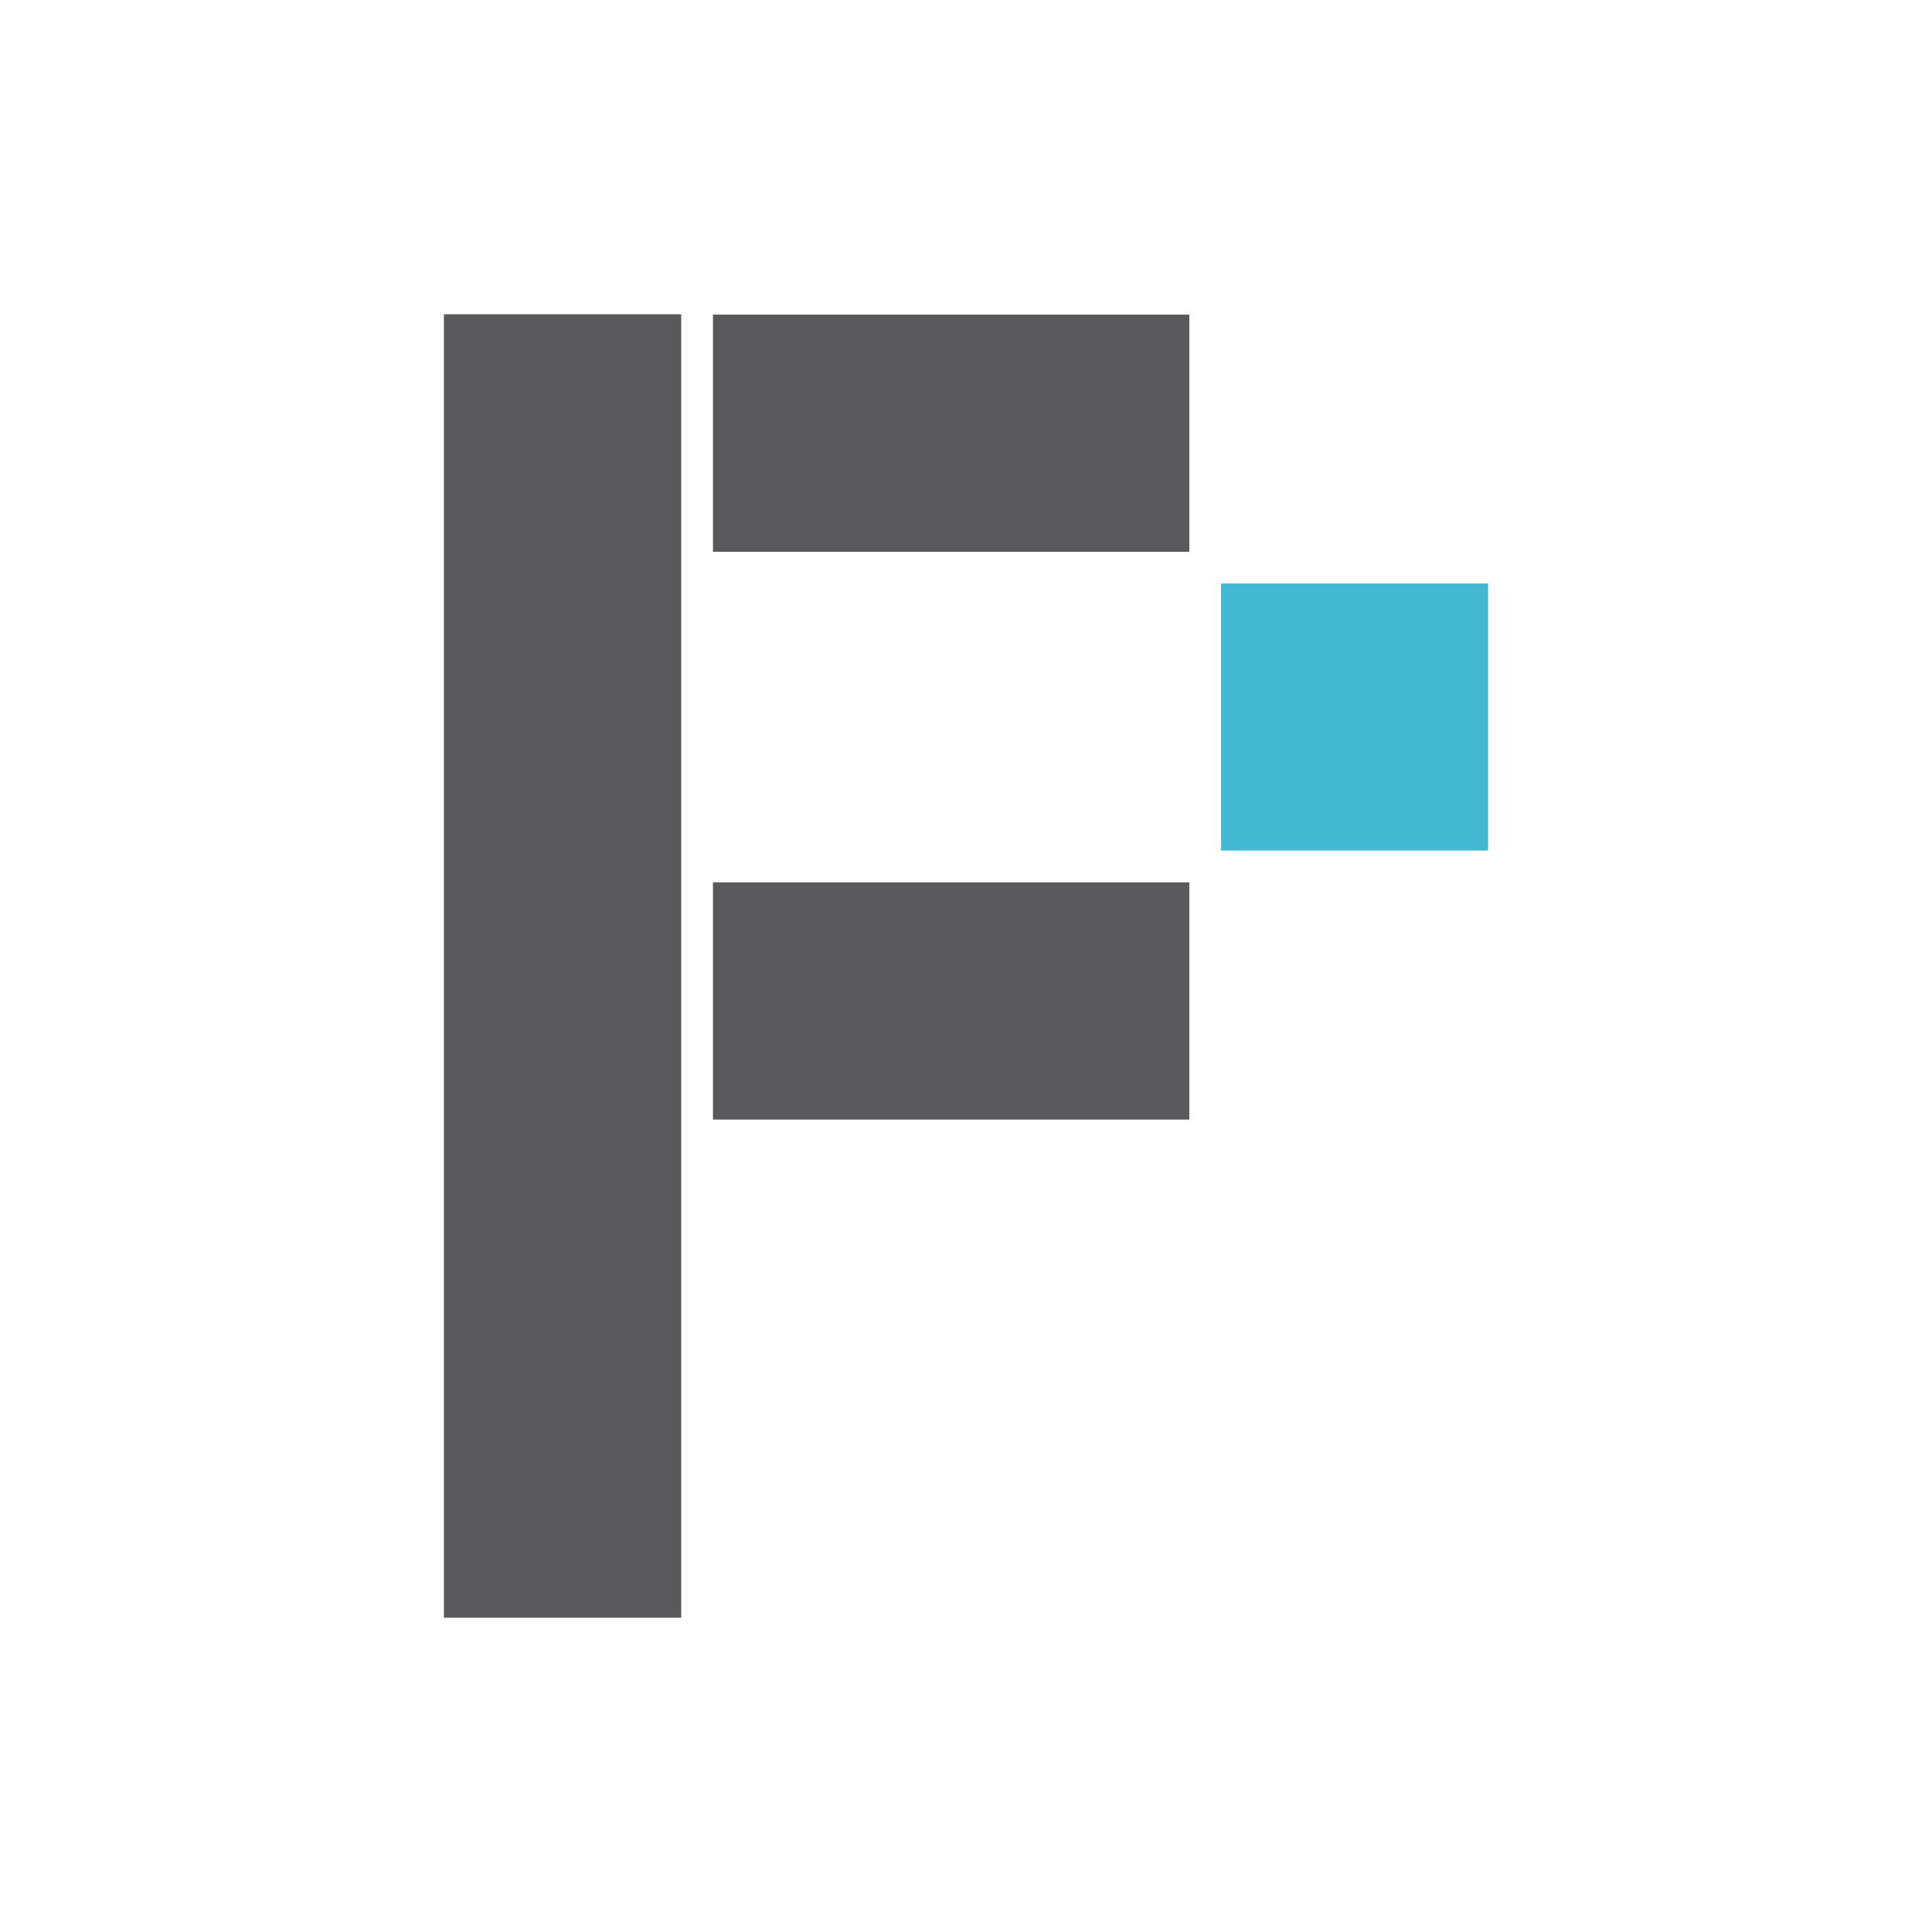 <?xml version="1.0" encoding="utf-8"?>
<!-- Generator: Adobe Illustrator 16.0.0, SVG Export Plug-In . SVG Version: 6.00 Build 0)  -->
<!DOCTYPE svg PUBLIC "-//W3C//DTD SVG 1.1//EN" "http://www.w3.org/Graphics/SVG/1.1/DTD/svg11.dtd">
<svg version="1.1" id="Layer_1" xmlns="http://www.w3.org/2000/svg" xmlns:xlink="http://www.w3.org/1999/xlink" x="0px" y="0px"
	 width="196px" height="196px" viewBox="0 0 196 196" enable-background="new 0 0 196 196" xml:space="preserve" >
<g>
	<rect x="0" y="0" width="196" height="196" fill="#fff"></rect>
	<g>
		<rect x="123.877" y="59.196" fill="#43B9D1" width="27.088" height="27.095"/>
	</g>
	<g>
		<rect x="72.33" y="89.514" fill="#58595B" width="48.327" height="24.066"/>
		<rect x="45.035" y="31.885" fill="#58595B" width="24.073" height="132.23"/>
		<rect x="72.33" y="31.918" fill="#58595B" width="48.327" height="24.059"/>
	</g>
</g>
</svg>
